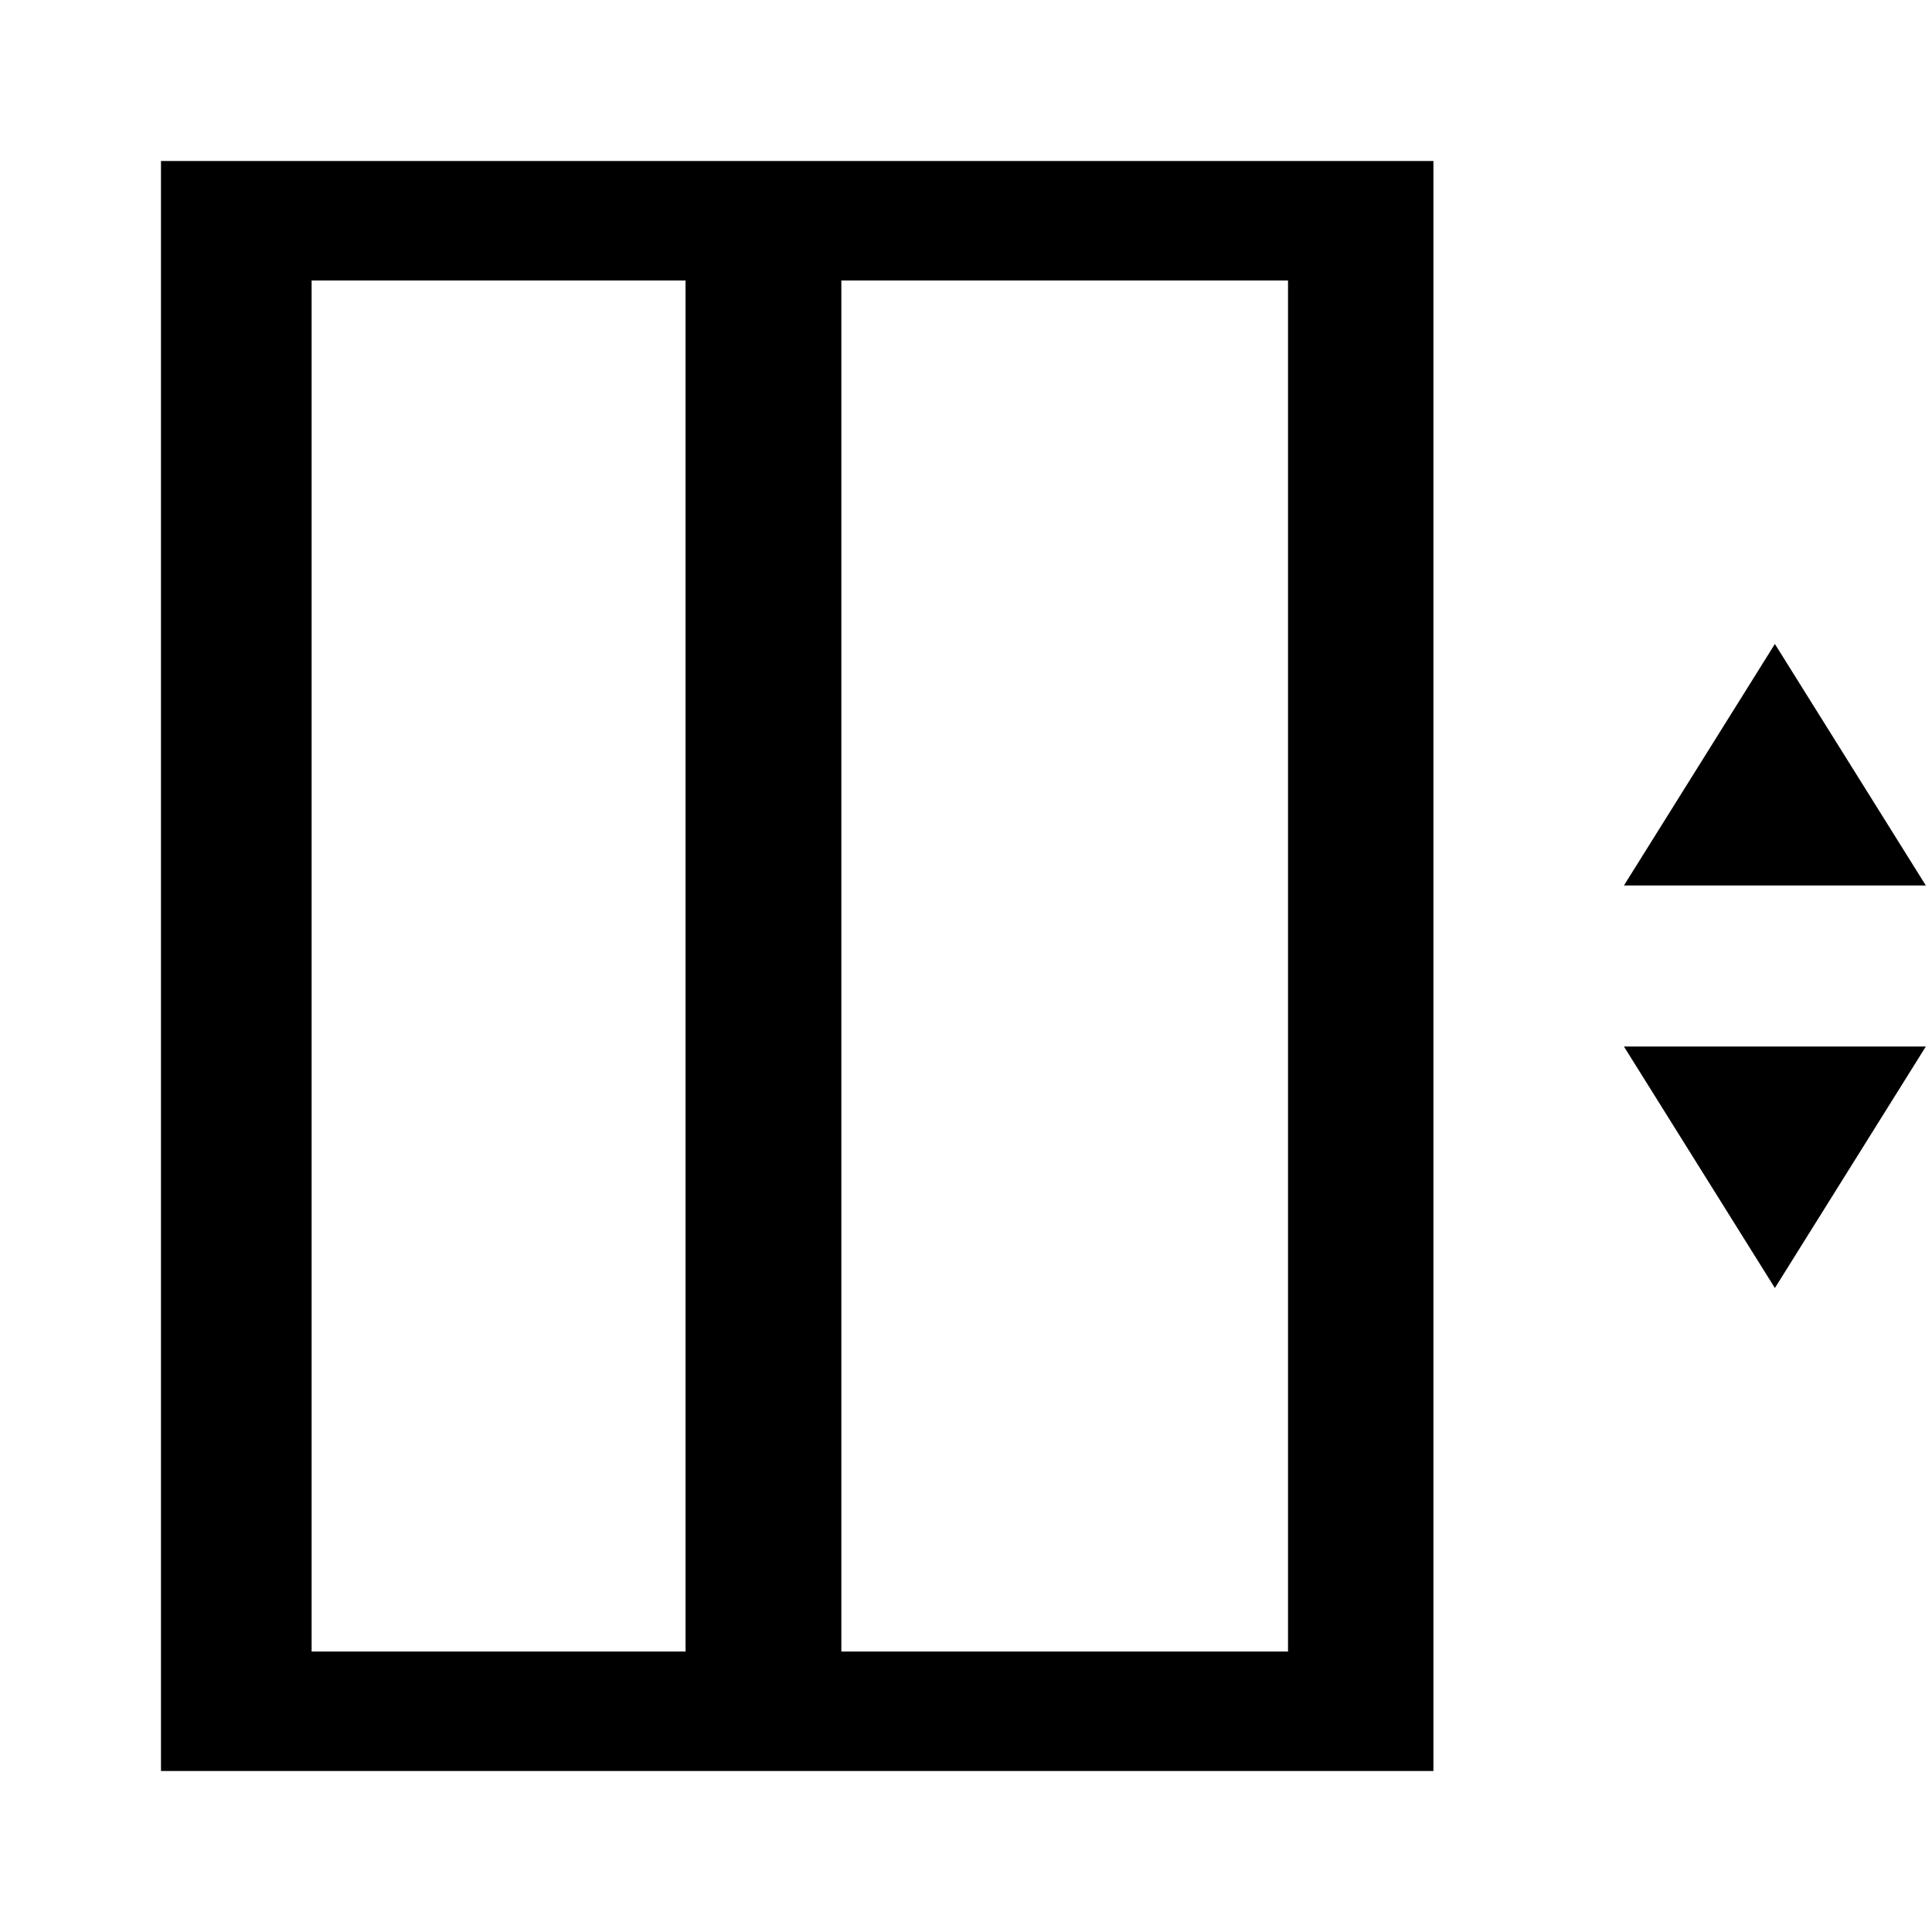 <svg width="31" height="31" viewBox="0 0 31 31" fill="none" xmlns="http://www.w3.org/2000/svg">
<g clip-path="url(#clip0_47_596)">
<path d="M2.583 28.417L23 28.417L23 2.583H2.583V28.417ZM20.667 26.5L13.5 26.5L13.5 4.5L20.667 4.5L20.667 26.5ZM5 4.5L11 4.5L11 26.5L5 26.5L5 4.5ZM26.057 16.792H30.901L28.479 20.667L26.057 16.792ZM30.901 14.208H26.057L28.479 10.333L30.901 14.208Z" fill="black"/>
</g>
<defs>
<clipPath id="clip0_47_596">
<rect width="31" height="31" fill="white"/>
</clipPath>
</defs>
</svg>
